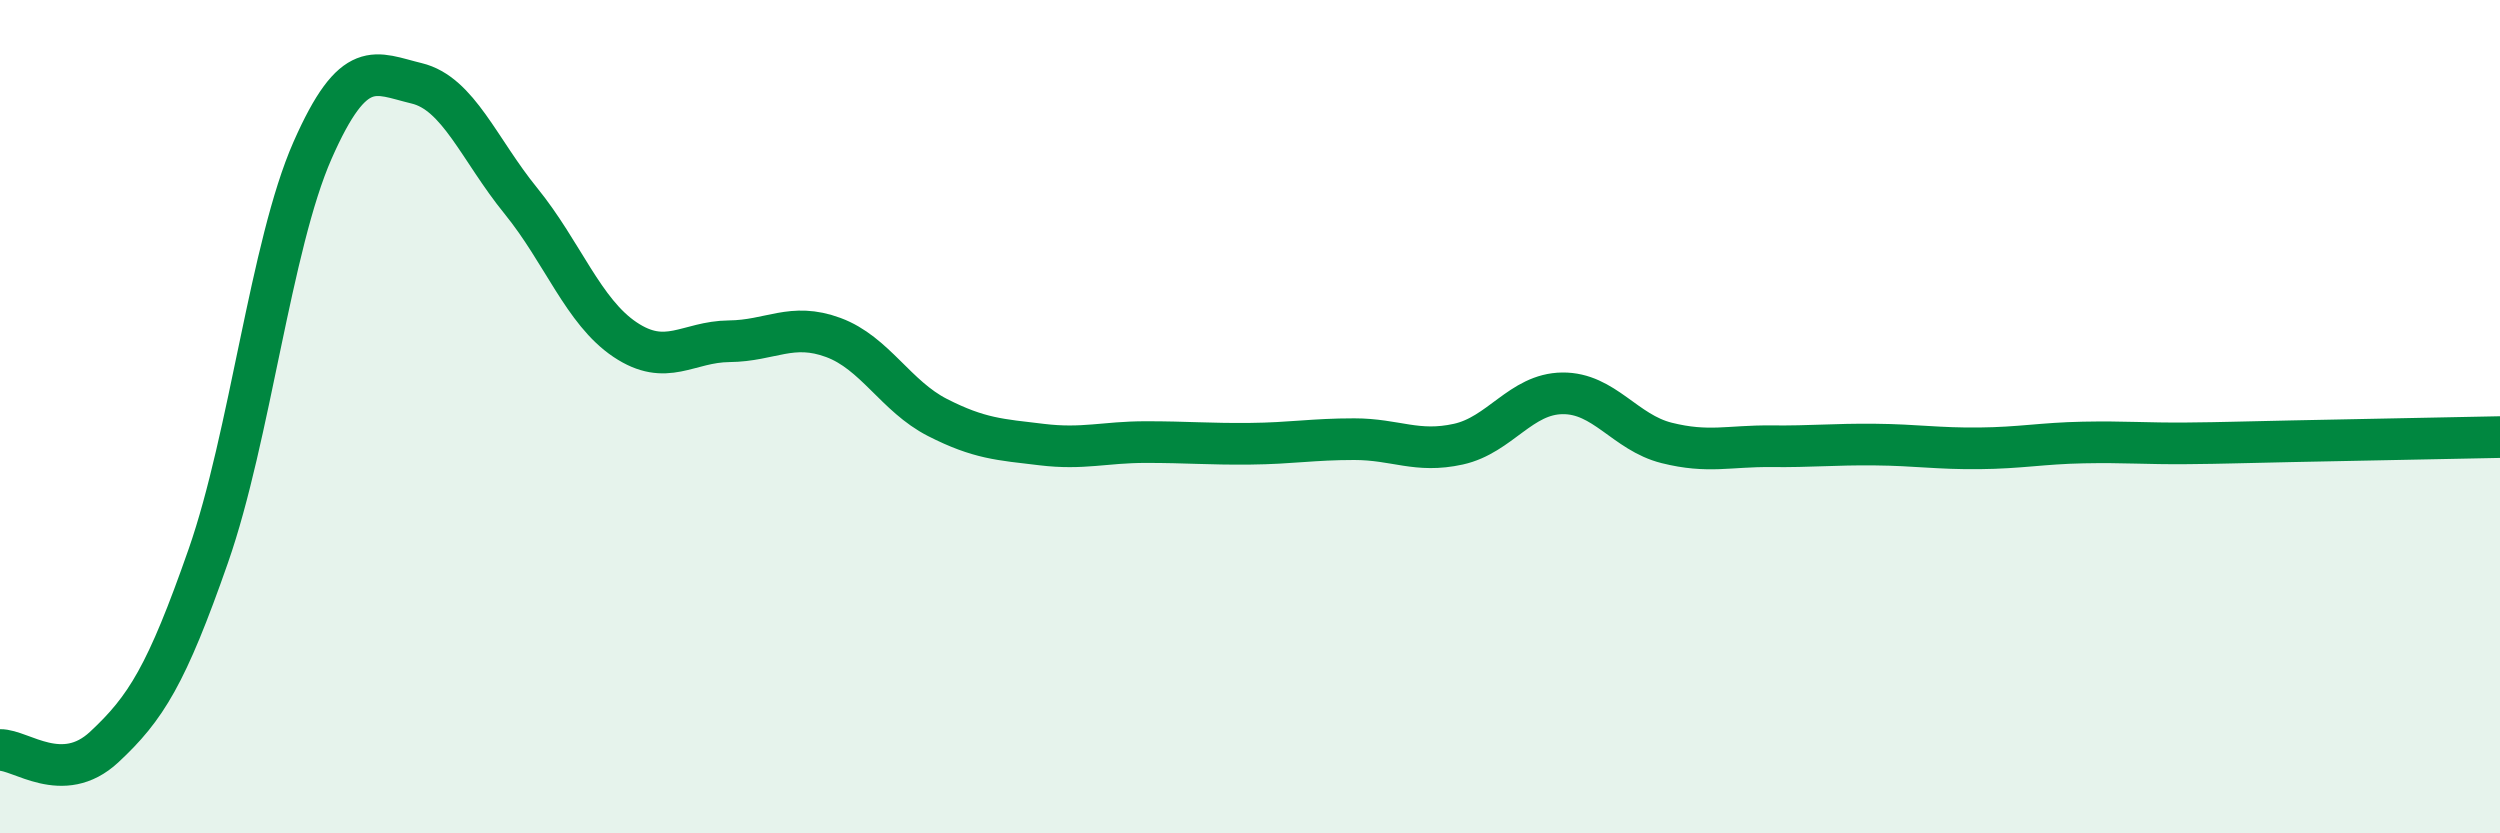 
    <svg width="60" height="20" viewBox="0 0 60 20" xmlns="http://www.w3.org/2000/svg">
      <path
        d="M 0,18 C 0.5,17.99 1.5,18.86 2.5,17.93 C 3.5,17 4,16.2 5,13.34 C 6,10.48 6.5,5.88 7.5,3.61 C 8.5,1.34 9,1.76 10,2 C 11,2.24 11.5,3.59 12.5,4.82 C 13.5,6.05 14,7.48 15,8.15 C 16,8.82 16.5,8.2 17.5,8.19 C 18.5,8.18 19,7.73 20,8.1 C 21,8.47 21.5,9.51 22.5,10.02 C 23.5,10.53 24,10.55 25,10.67 C 26,10.79 26.5,10.61 27.5,10.61 C 28.5,10.61 29,10.66 30,10.65 C 31,10.64 31.5,10.54 32.5,10.54 C 33.5,10.54 34,10.88 35,10.66 C 36,10.44 36.5,9.45 37.5,9.44 C 38.5,9.43 39,10.38 40,10.63 C 41,10.88 41.5,10.7 42.5,10.71 C 43.5,10.72 44,10.66 45,10.67 C 46,10.68 46.5,10.77 47.5,10.76 C 48.5,10.75 49,10.64 50,10.62 C 51,10.6 51.5,10.65 52.5,10.64 C 53.5,10.63 53.5,10.62 55,10.59 C 56.5,10.56 59,10.51 60,10.49L60 20L0 20Z"
        fill="#008740"
        opacity="0.1"
        stroke-linecap="round"
        stroke-linejoin="round"
      />
      <path
        d="M 0,18 C 0.5,17.99 1.5,18.86 2.5,17.93 C 3.5,17 4,16.2 5,13.34 C 6,10.48 6.5,5.88 7.5,3.61 C 8.5,1.34 9,1.76 10,2 C 11,2.24 11.5,3.59 12.5,4.82 C 13.5,6.05 14,7.48 15,8.15 C 16,8.82 16.5,8.2 17.5,8.19 C 18.5,8.18 19,7.73 20,8.1 C 21,8.47 21.5,9.51 22.5,10.02 C 23.5,10.53 24,10.55 25,10.67 C 26,10.79 26.5,10.61 27.5,10.61 C 28.5,10.61 29,10.66 30,10.65 C 31,10.64 31.5,10.54 32.5,10.54 C 33.5,10.54 34,10.88 35,10.66 C 36,10.44 36.5,9.45 37.5,9.44 C 38.5,9.43 39,10.38 40,10.63 C 41,10.88 41.5,10.7 42.5,10.71 C 43.5,10.72 44,10.66 45,10.67 C 46,10.68 46.5,10.77 47.5,10.76 C 48.5,10.75 49,10.64 50,10.62 C 51,10.6 51.5,10.65 52.5,10.64 C 53.5,10.63 53.5,10.62 55,10.59 C 56.5,10.56 59,10.51 60,10.49"
        stroke="#008740"
        stroke-width="1"
        fill="none"
        stroke-linecap="round"
        stroke-linejoin="round"
      />
    </svg>
  